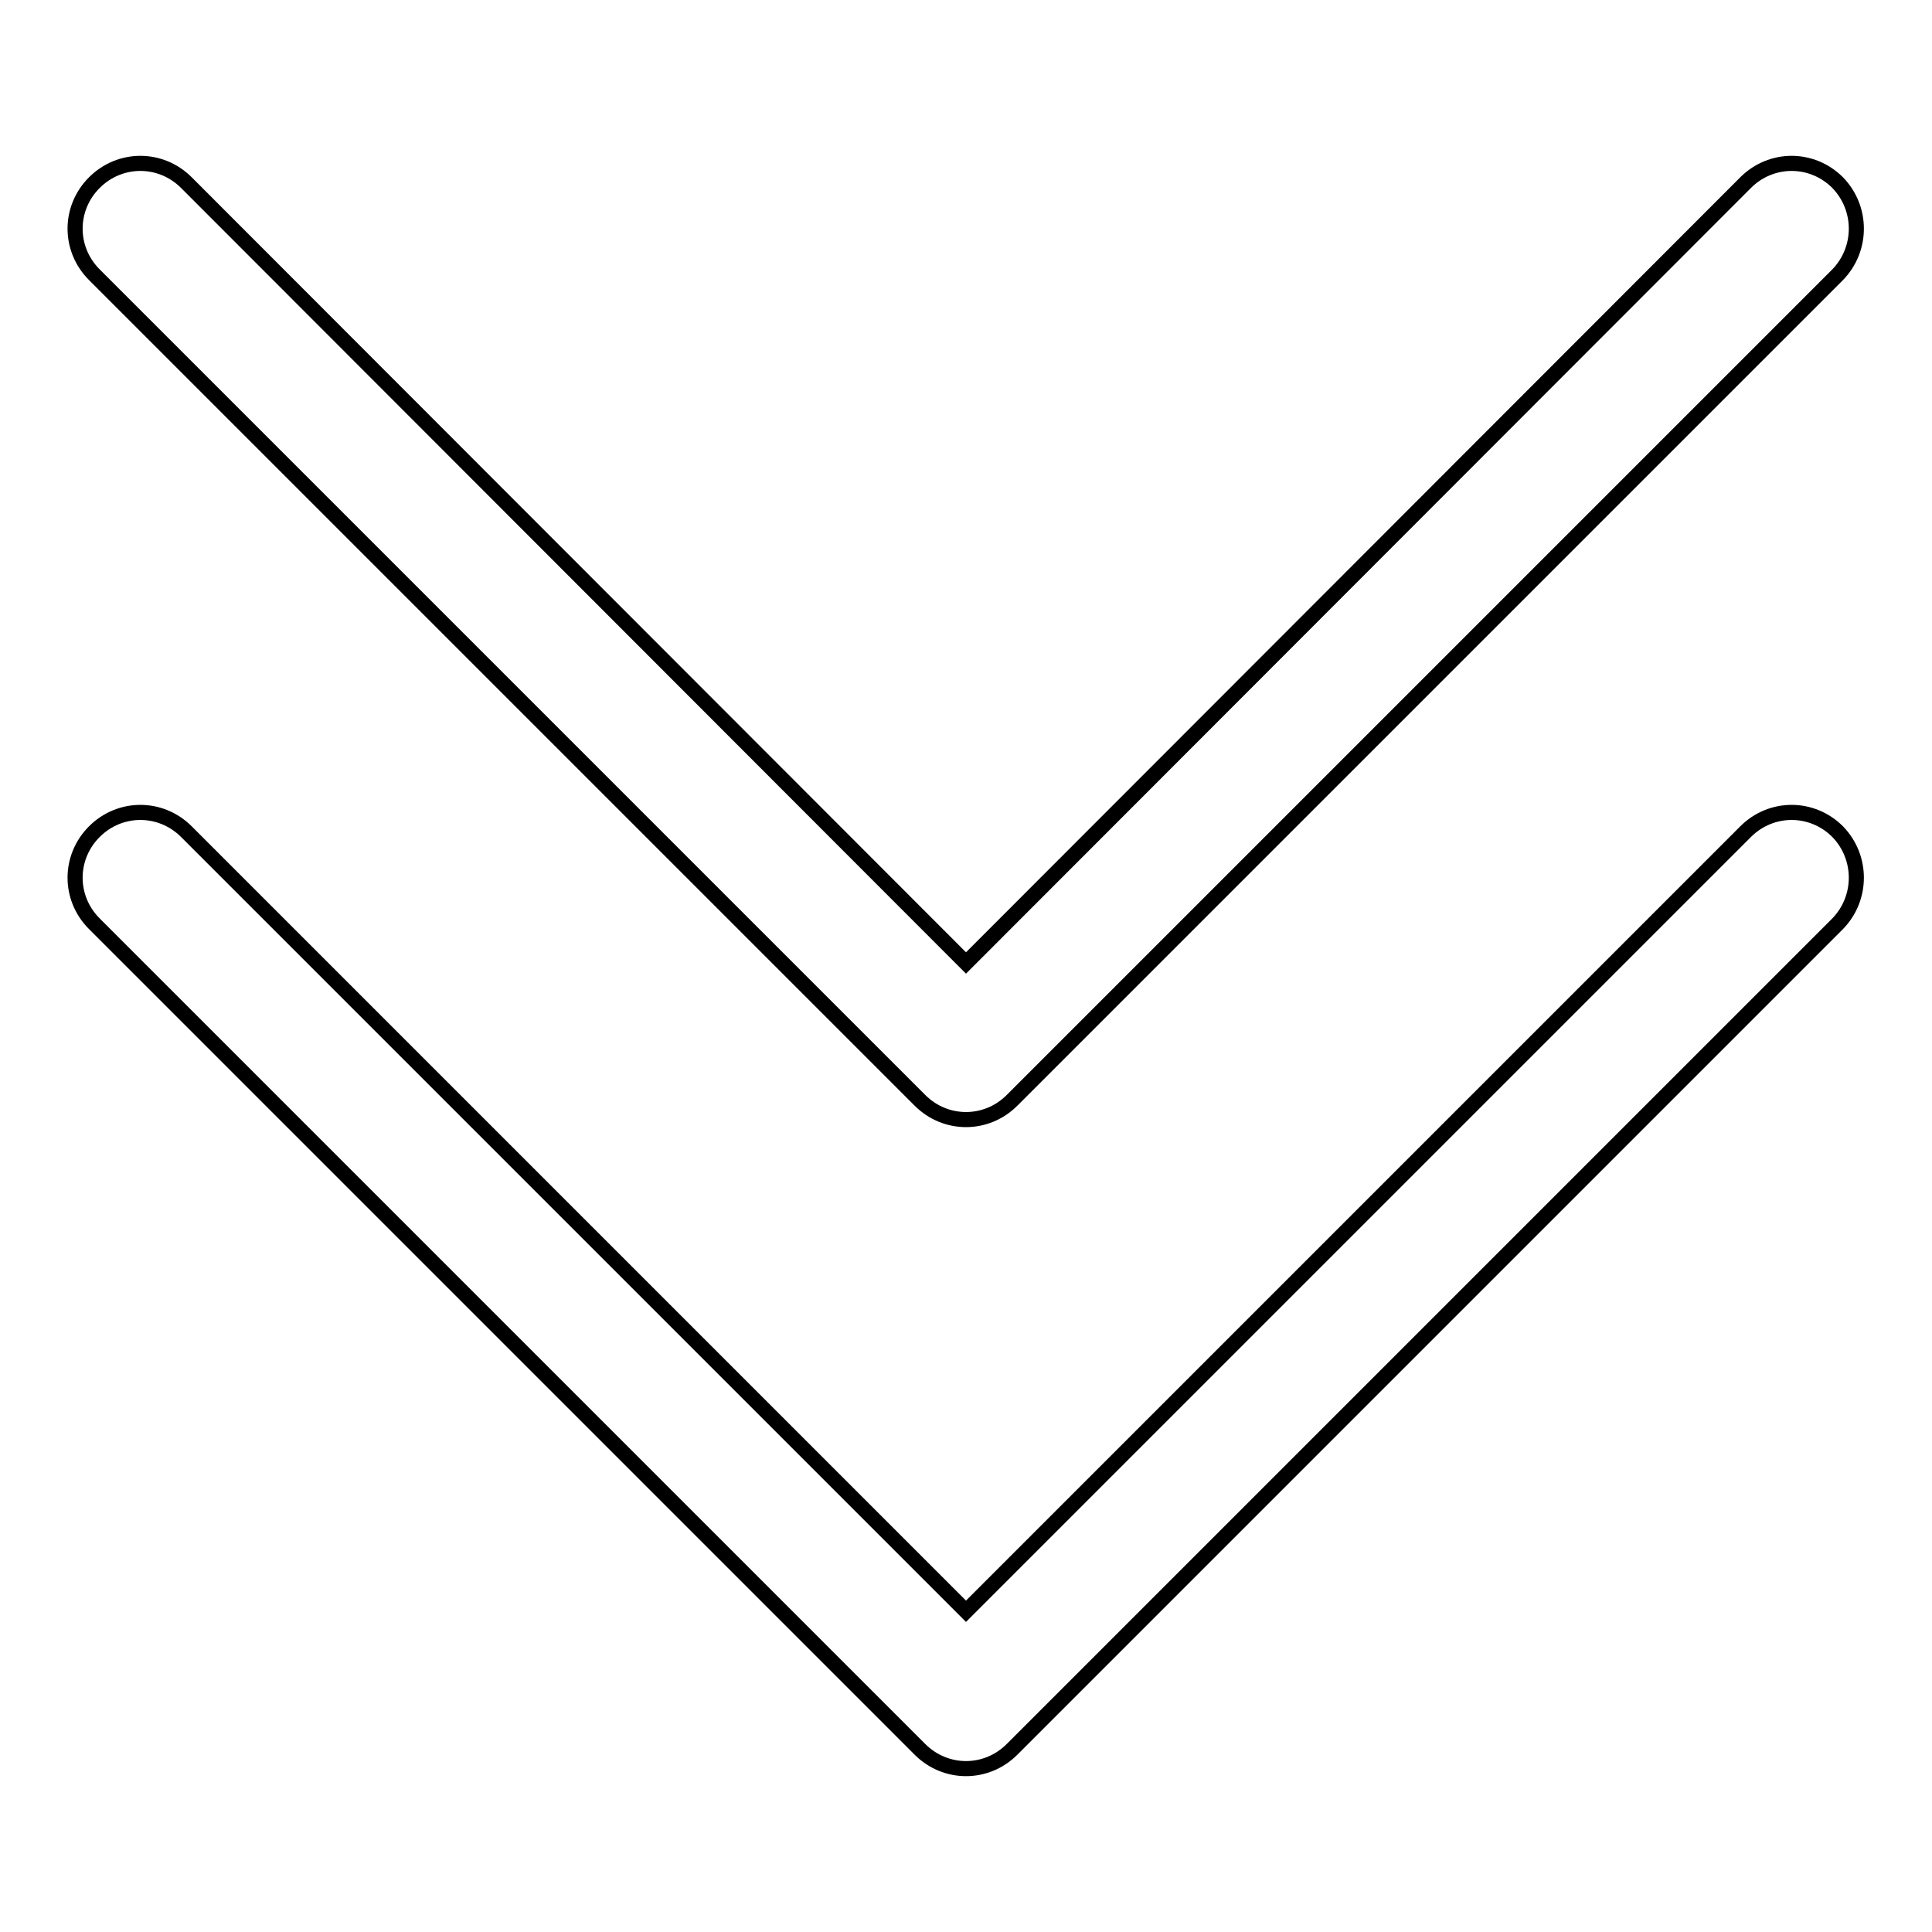 <?xml version="1.0" encoding="utf-8"?>
<!-- Svg Vector Icons : http://www.onlinewebfonts.com/icon -->
<!DOCTYPE svg PUBLIC "-//W3C//DTD SVG 1.1//EN" "http://www.w3.org/Graphics/SVG/1.1/DTD/svg11.dtd">
<svg version="1.1" xmlns="http://www.w3.org/2000/svg" xmlns:xlink="http://www.w3.org/1999/xlink" x="0px" y="0px" viewBox="0 0 256 256" enable-background="new 0 0 256 256" xml:space="preserve">
<g> <path stroke-width="2" fill-opacity="0" stroke="#000000"  d="M243.5,110.2c-3.4-3.4-8.8-3.4-12.2,0L128,213.5L24.7,110.2c-3.4-3.4-8.8-3.4-12.2,0 c-3.4,3.4-3.4,8.8,0,12.2l109.4,109.4c3.4,3.4,8.8,3.4,12.2,0l109.4-109.4C246.8,119,246.8,113.6,243.5,110.2L243.5,110.2z  M243.5,24.2c-3.4-3.4-8.8-3.4-12.2,0L128,127.6L24.7,24.2c-3.4-3.4-8.8-3.4-12.2,0c-3.4,3.4-3.4,8.8,0,12.2l109.4,109.4 c3.4,3.4,8.8,3.4,12.2,0L243.5,36.4C246.8,33,246.8,27.6,243.5,24.2z"/></g>
</svg>